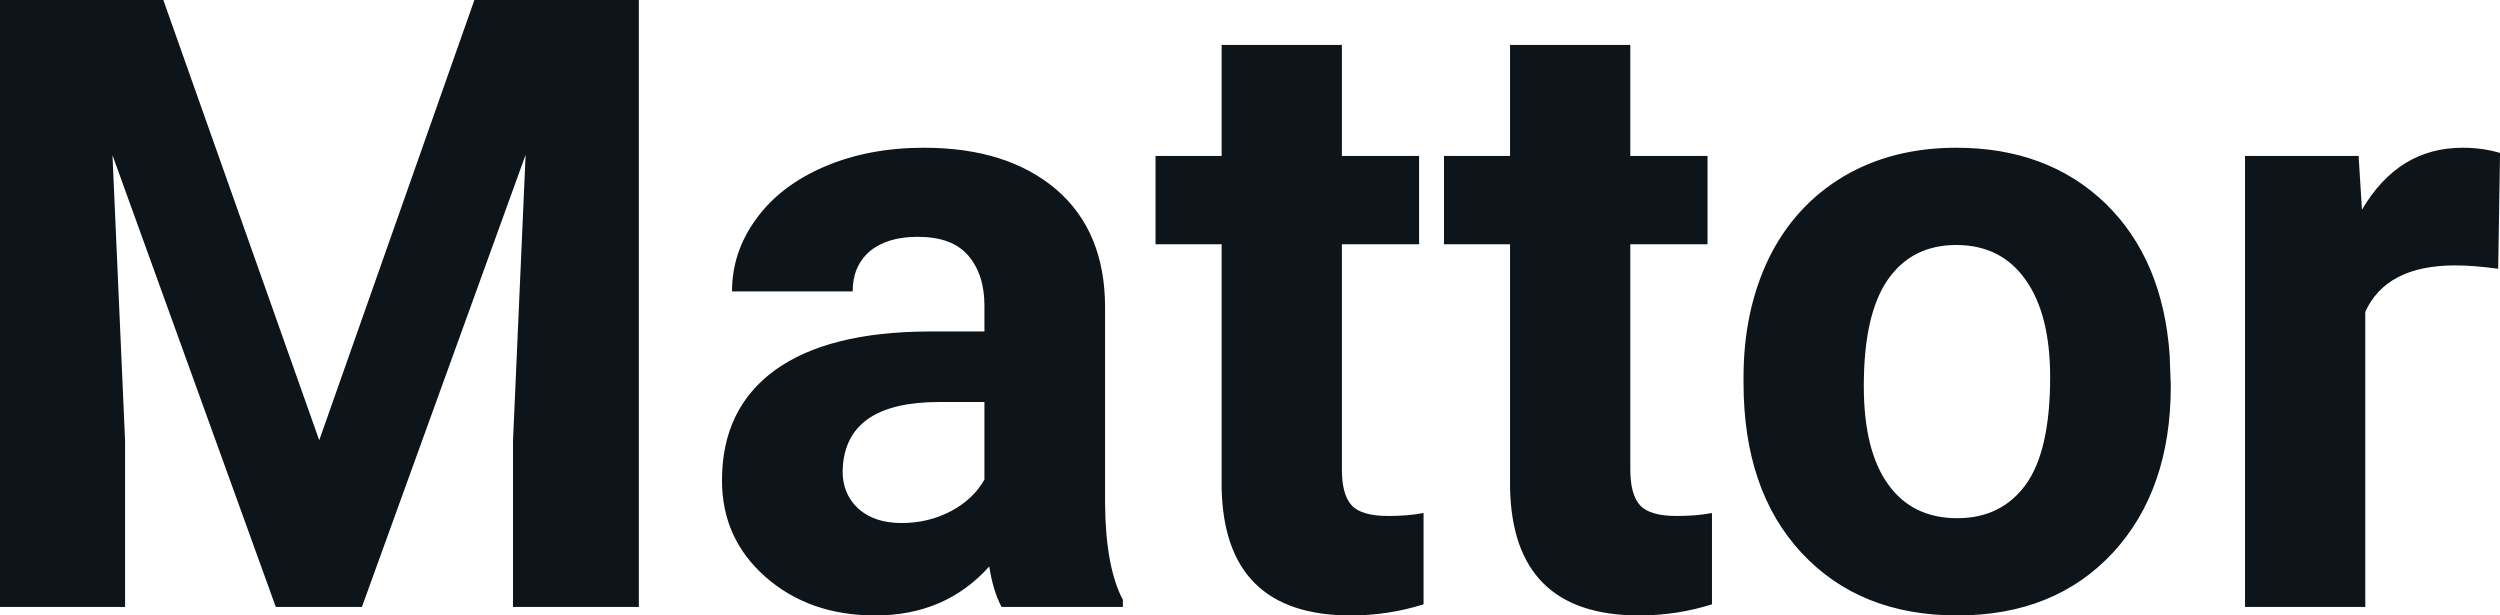 <svg fill="#0d141a" viewBox="0 0 67.349 16.576" height="100%" width="100%" xmlns="http://www.w3.org/2000/svg"><path preserveAspectRatio="none" d="M0 0L4.40 0L8.60 11.86L12.78 0L17.21 0L17.21 16.35L13.82 16.35L13.82 11.88L14.16 4.17L9.75 16.35L7.43 16.35L3.03 4.18L3.37 11.88L3.37 16.35L0 16.35L0 0ZM30.25 16.35L26.98 16.35Q26.75 15.91 26.65 15.26L26.65 15.26Q25.47 16.58 23.58 16.58L23.58 16.58Q21.80 16.58 20.62 15.54Q19.45 14.51 19.45 12.94L19.45 12.94Q19.45 11.01 20.88 9.97Q22.31 8.94 25.02 8.93L25.02 8.93L26.52 8.93L26.52 8.23Q26.52 7.39 26.08 6.88Q25.65 6.38 24.72 6.38L24.72 6.38Q23.90 6.38 23.43 6.77Q22.97 7.17 22.97 7.85L22.97 7.85L19.72 7.85Q19.72 6.79 20.37 5.90Q21.02 5.00 22.21 4.49Q23.40 3.98 24.89 3.98L24.89 3.98Q27.13 3.98 28.45 5.10Q29.77 6.23 29.77 8.28L29.77 8.28L29.77 13.54Q29.78 15.27 30.25 16.16L30.25 16.16L30.25 16.35ZM24.29 14.09L24.29 14.09Q25.01 14.09 25.62 13.77Q26.22 13.45 26.52 12.92L26.52 12.92L26.52 10.83L25.30 10.83Q22.87 10.83 22.71 12.51L22.71 12.51L22.70 12.70Q22.70 13.31 23.12 13.70Q23.55 14.09 24.29 14.09ZM32.91 1.21L36.15 1.21L36.15 4.20L38.23 4.20L38.23 6.58L36.15 6.58L36.15 12.65Q36.15 13.32 36.41 13.61Q36.67 13.90 37.40 13.90L37.40 13.90Q37.94 13.90 38.35 13.82L38.35 13.82L38.35 16.28Q37.40 16.58 36.39 16.58L36.39 16.58Q32.97 16.58 32.91 13.13L32.91 13.13L32.91 6.58L31.13 6.58L31.13 4.20L32.91 4.20L32.91 1.21ZM40.68 1.21L43.92 1.21L43.92 4.20L46 4.20L46 6.58L43.92 6.58L43.92 12.65Q43.92 13.32 44.18 13.61Q44.44 13.90 45.17 13.90L45.17 13.90Q45.71 13.90 46.12 13.82L46.12 13.82L46.12 16.28Q45.17 16.58 44.16 16.58L44.16 16.58Q40.74 16.58 40.68 13.13L40.68 13.13L40.68 6.58L38.90 6.58L38.90 4.20L40.68 4.20L40.68 1.21ZM46.97 10.31L46.97 10.16Q46.97 8.36 47.66 6.94Q48.36 5.53 49.67 4.75Q50.98 3.98 52.70 3.98L52.70 3.98Q55.16 3.98 56.72 5.48Q58.27 6.99 58.45 9.57L58.45 9.57L58.48 10.40Q58.48 13.20 56.92 14.89Q55.35 16.58 52.73 16.58Q50.10 16.58 48.53 14.89Q46.97 13.21 46.97 10.31L46.97 10.31ZM50.21 10.40L50.21 10.40Q50.21 12.13 50.86 13.04Q51.51 13.96 52.73 13.96L52.73 13.96Q53.91 13.96 54.57 13.06Q55.23 12.15 55.23 10.16L55.23 10.16Q55.23 8.47 54.57 7.54Q53.91 6.60 52.70 6.60L52.70 6.60Q51.51 6.60 50.86 7.53Q50.21 8.46 50.21 10.40ZM67.35 4.12L67.30 7.24Q66.64 7.15 66.14 7.15L66.14 7.15Q64.29 7.15 63.72 8.40L63.72 8.40L63.72 16.35L60.48 16.35L60.48 4.20L63.54 4.20L63.63 5.65Q64.61 3.98 66.34 3.98L66.34 3.98Q66.88 3.98 67.35 4.12L67.35 4.12Z"></path></svg>
